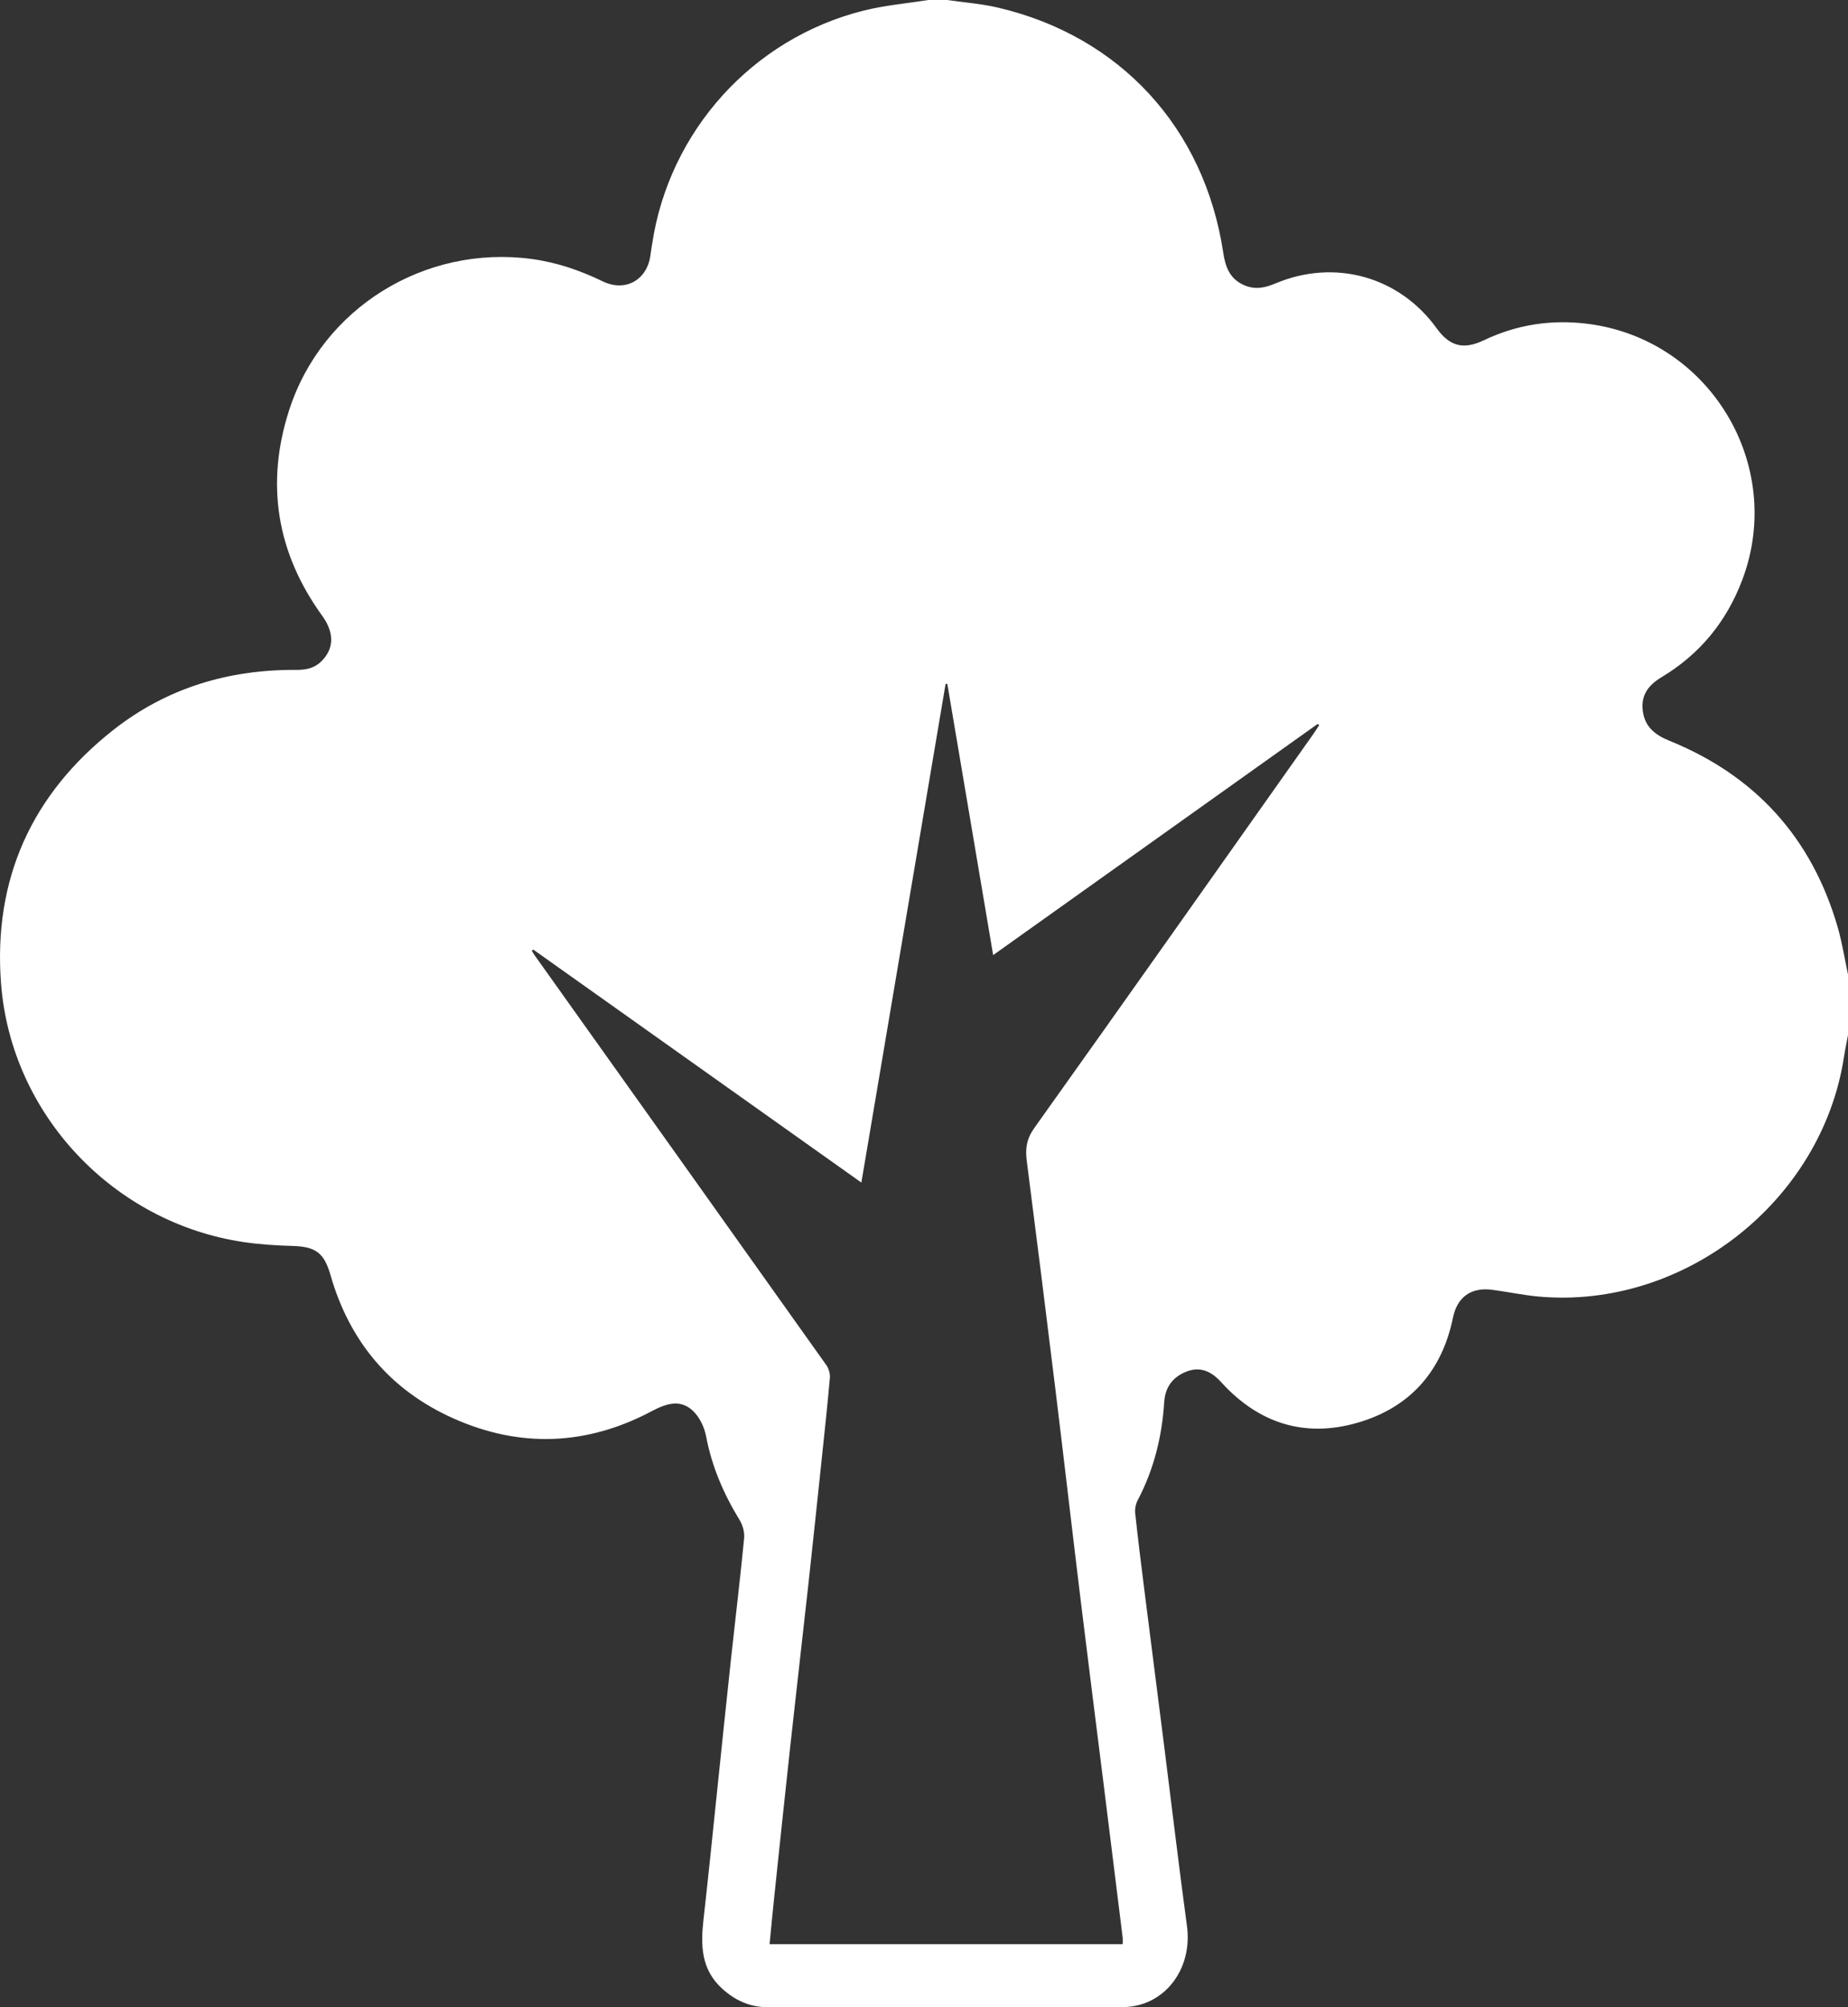 <?xml version="1.0" encoding="UTF-8" standalone="no"?>
<svg
   version="1.1"
   width="142.123pt"
   height="154.315pt"
   viewBox="0 0 142.123 154.315"
   id="svg52"
   sodipodi:docname="ArbAware-Tree-Care-Mini-Logo-White.svg"
   inkscape:version="1.2.2 (b0a8486, 2022-12-01)"
   xmlns:inkscape="http://www.inkscape.org/namespaces/inkscape"
   xmlns:sodipodi="http://sodipodi.sourceforge.net/DTD/sodipodi-0.dtd"
   xmlns="http://www.w3.org/2000/svg"
   xmlns:svg="http://www.w3.org/2000/svg">
  <rect x="0" y="0" width="142.123" height="154.315" fill="#333333" stroke="none"/>
  <sodipodi:namedview
     id="namedview54"
     pagecolor="#ffffff"
     bordercolor="#000000"
     borderopacity="0.25"
     inkscape:showpageshadow="2"
     inkscape:pageopacity="0.0"
     inkscape:pagecheckerboard="0"
     inkscape:deskcolor="#d1d1d1"
     inkscape:document-units="pt"
     showgrid="false"
     inkscape:zoom="0.47223815"
     inkscape:cx="181.05272"
     inkscape:cy="60.350905"
     inkscape:window-width="1440"
     inkscape:window-height="847"
     inkscape:window-x="0"
     inkscape:window-y="25"
     inkscape:window-maximized="0"
     inkscape:current-layer="svg52" />
  <defs
     id="defs5">
    <clipPath
       id="clip_0">
      <path
         transform="matrix(1,0,0,-1,0,595.276)"
         d="M 0,595.276 H 841.89 V 0 H 0 Z"
         id="path2" />
    </clipPath>
  </defs>
  <g
     clip-path="url(#clip_0)"
     id="g49"
     style="display:inline"
     transform="translate(-70.564,-220.049)"
     inkscape:label="g49">
    <path
       transform="matrix(1,0,0,-1,111.578,293.049)"
       d="m 0,0 c -0.039,-0.028 -0.077,-0.057 -0.116,-0.085 0.064,-0.107 0.122,-0.218 0.193,-0.318 7.487,-10.507 14.976,-21.012 22.45,-31.529 0.19,-0.267 0.31,-0.67 0.281,-0.994 -0.186,-2.131 -0.418,-4.258 -0.642,-6.386 -0.334,-3.165 -0.664,-6.33 -1.012,-9.494 -0.454,-4.12 -0.932,-8.237 -1.383,-12.358 -0.428,-3.908 -0.836,-7.818 -1.248,-11.728 -0.125,-1.182 -0.234,-2.366 -0.352,-3.563 h 27.156 c 0,0.206 0.016,0.367 -0.003,0.522 -0.492,3.98 -0.986,7.96 -1.483,11.94 -0.566,4.536 -1.147,9.071 -1.7,13.609 -0.673,5.52 -1.311,11.045 -1.986,16.565 -0.718,5.864 -1.453,11.727 -2.206,17.587 -0.12,0.933 -0.012,1.686 0.578,2.512 7.193,10.089 14.336,20.215 21.491,30.332 0.149,0.211 0.285,0.433 0.426,0.65 -0.042,0.027 -0.084,0.054 -0.126,0.081 C 52.04,11.448 43.761,5.554 35.366,-0.424 34.176,6.614 33.008,13.523 31.84,20.432 31.796,20.428 31.751,20.423 31.707,20.418 29.555,7.681 27.403,-5.057 25.231,-17.911 16.75,-11.891 8.375,-5.945 0,0 m 30.378,73 h 1.447 c 1.293,-0.187 2.606,-0.282 3.874,-0.577 9.435,-2.194 15.919,-9.261 17.366,-18.867 0.161,-1.073 0.498,-2.007 1.617,-2.485 0.843,-0.361 1.591,-0.198 2.388,0.137 4.57,1.925 9.529,0.537 12.406,-3.448 1,-1.385 2.06,-1.663 3.607,-0.926 2.555,1.216 5.223,1.629 8.035,1.269 9.346,-1.197 15.179,-10.833 11.871,-19.652 -1.207,-3.219 -3.269,-5.742 -6.224,-7.513 -0.972,-0.583 -1.583,-1.343 -1.444,-2.546 0.144,-1.245 0.931,-1.883 2.032,-2.329 6.625,-2.681 10.963,-7.457 12.958,-14.325 0.346,-1.193 0.536,-2.431 0.798,-3.648 v -4.662 c -0.106,-0.572 -0.227,-1.142 -0.316,-1.717 -1.714,-11.073 -12.318,-19.387 -23.481,-18.384 -1.195,0.107 -2.374,0.365 -3.565,0.52 -1.634,0.213 -2.693,-0.56 -3.02,-2.149 -0.855,-4.156 -3.342,-6.928 -7.375,-8.082 -4.065,-1.163 -7.598,-0.017 -10.453,3.133 -0.718,0.792 -1.573,1.233 -2.646,0.817 -1.061,-0.412 -1.66,-1.185 -1.734,-2.365 -0.168,-2.644 -0.793,-5.167 -2.036,-7.527 -0.151,-0.286 -0.229,-0.666 -0.195,-0.987 0.21,-1.966 0.455,-3.93 0.702,-5.893 0.507,-4.031 1.026,-8.062 1.536,-12.093 0.58,-4.588 1.123,-9.181 1.744,-13.763 0.454,-3.347 -1.758,-6.229 -4.967,-6.237 -9.107,-0.025 -18.215,-0.016 -27.322,-0.002 -1.335,0.003 -2.482,0.529 -3.474,1.438 -1.595,1.462 -1.644,3.305 -1.422,5.26 0.38,3.348 0.713,6.701 1.065,10.052 0.349,3.325 0.689,6.651 1.049,9.974 0.336,3.111 0.713,6.217 1.016,9.331 0.045,0.455 -0.113,1.005 -0.355,1.402 -1.224,2.003 -2.132,4.109 -2.572,6.433 -0.131,0.689 -0.492,1.447 -0.986,1.928 -0.978,0.952 -2.086,0.585 -3.177,0.006 -4.998,-2.655 -10.137,-2.86 -15.284,-0.557 -4.844,2.168 -7.977,5.908 -9.441,11.02 -0.49,1.711 -1.142,2.181 -2.922,2.231 -1.254,0.036 -2.515,0.114 -3.755,0.298 -10.014,1.485 -17.903,9.811 -18.661,19.911 -0.598,7.97 2.35,14.511 8.637,19.457 4.101,3.225 8.854,4.65 14.05,4.618 0.729,-0.005 1.377,0.109 1.919,0.628 1.02,0.976 1.045,2.221 0.099,3.528 -3.508,4.846 -4.376,10.161 -2.541,15.826 2.546,7.86 10.447,12.706 18.645,11.607 1.931,-0.259 3.729,-0.878 5.474,-1.723 1.735,-0.84 3.412,0.106 3.663,2.012 0.038,0.291 0.088,0.581 0.132,0.872 1.307,8.68 7.726,15.797 16.265,17.934 1.624,0.406 3.314,0.55 4.973,0.815"
       fill="#72bf44"
       id="path47"
       style="fill:#ffffff"
       inkscape:label="path47" />
  </g>
</svg>
